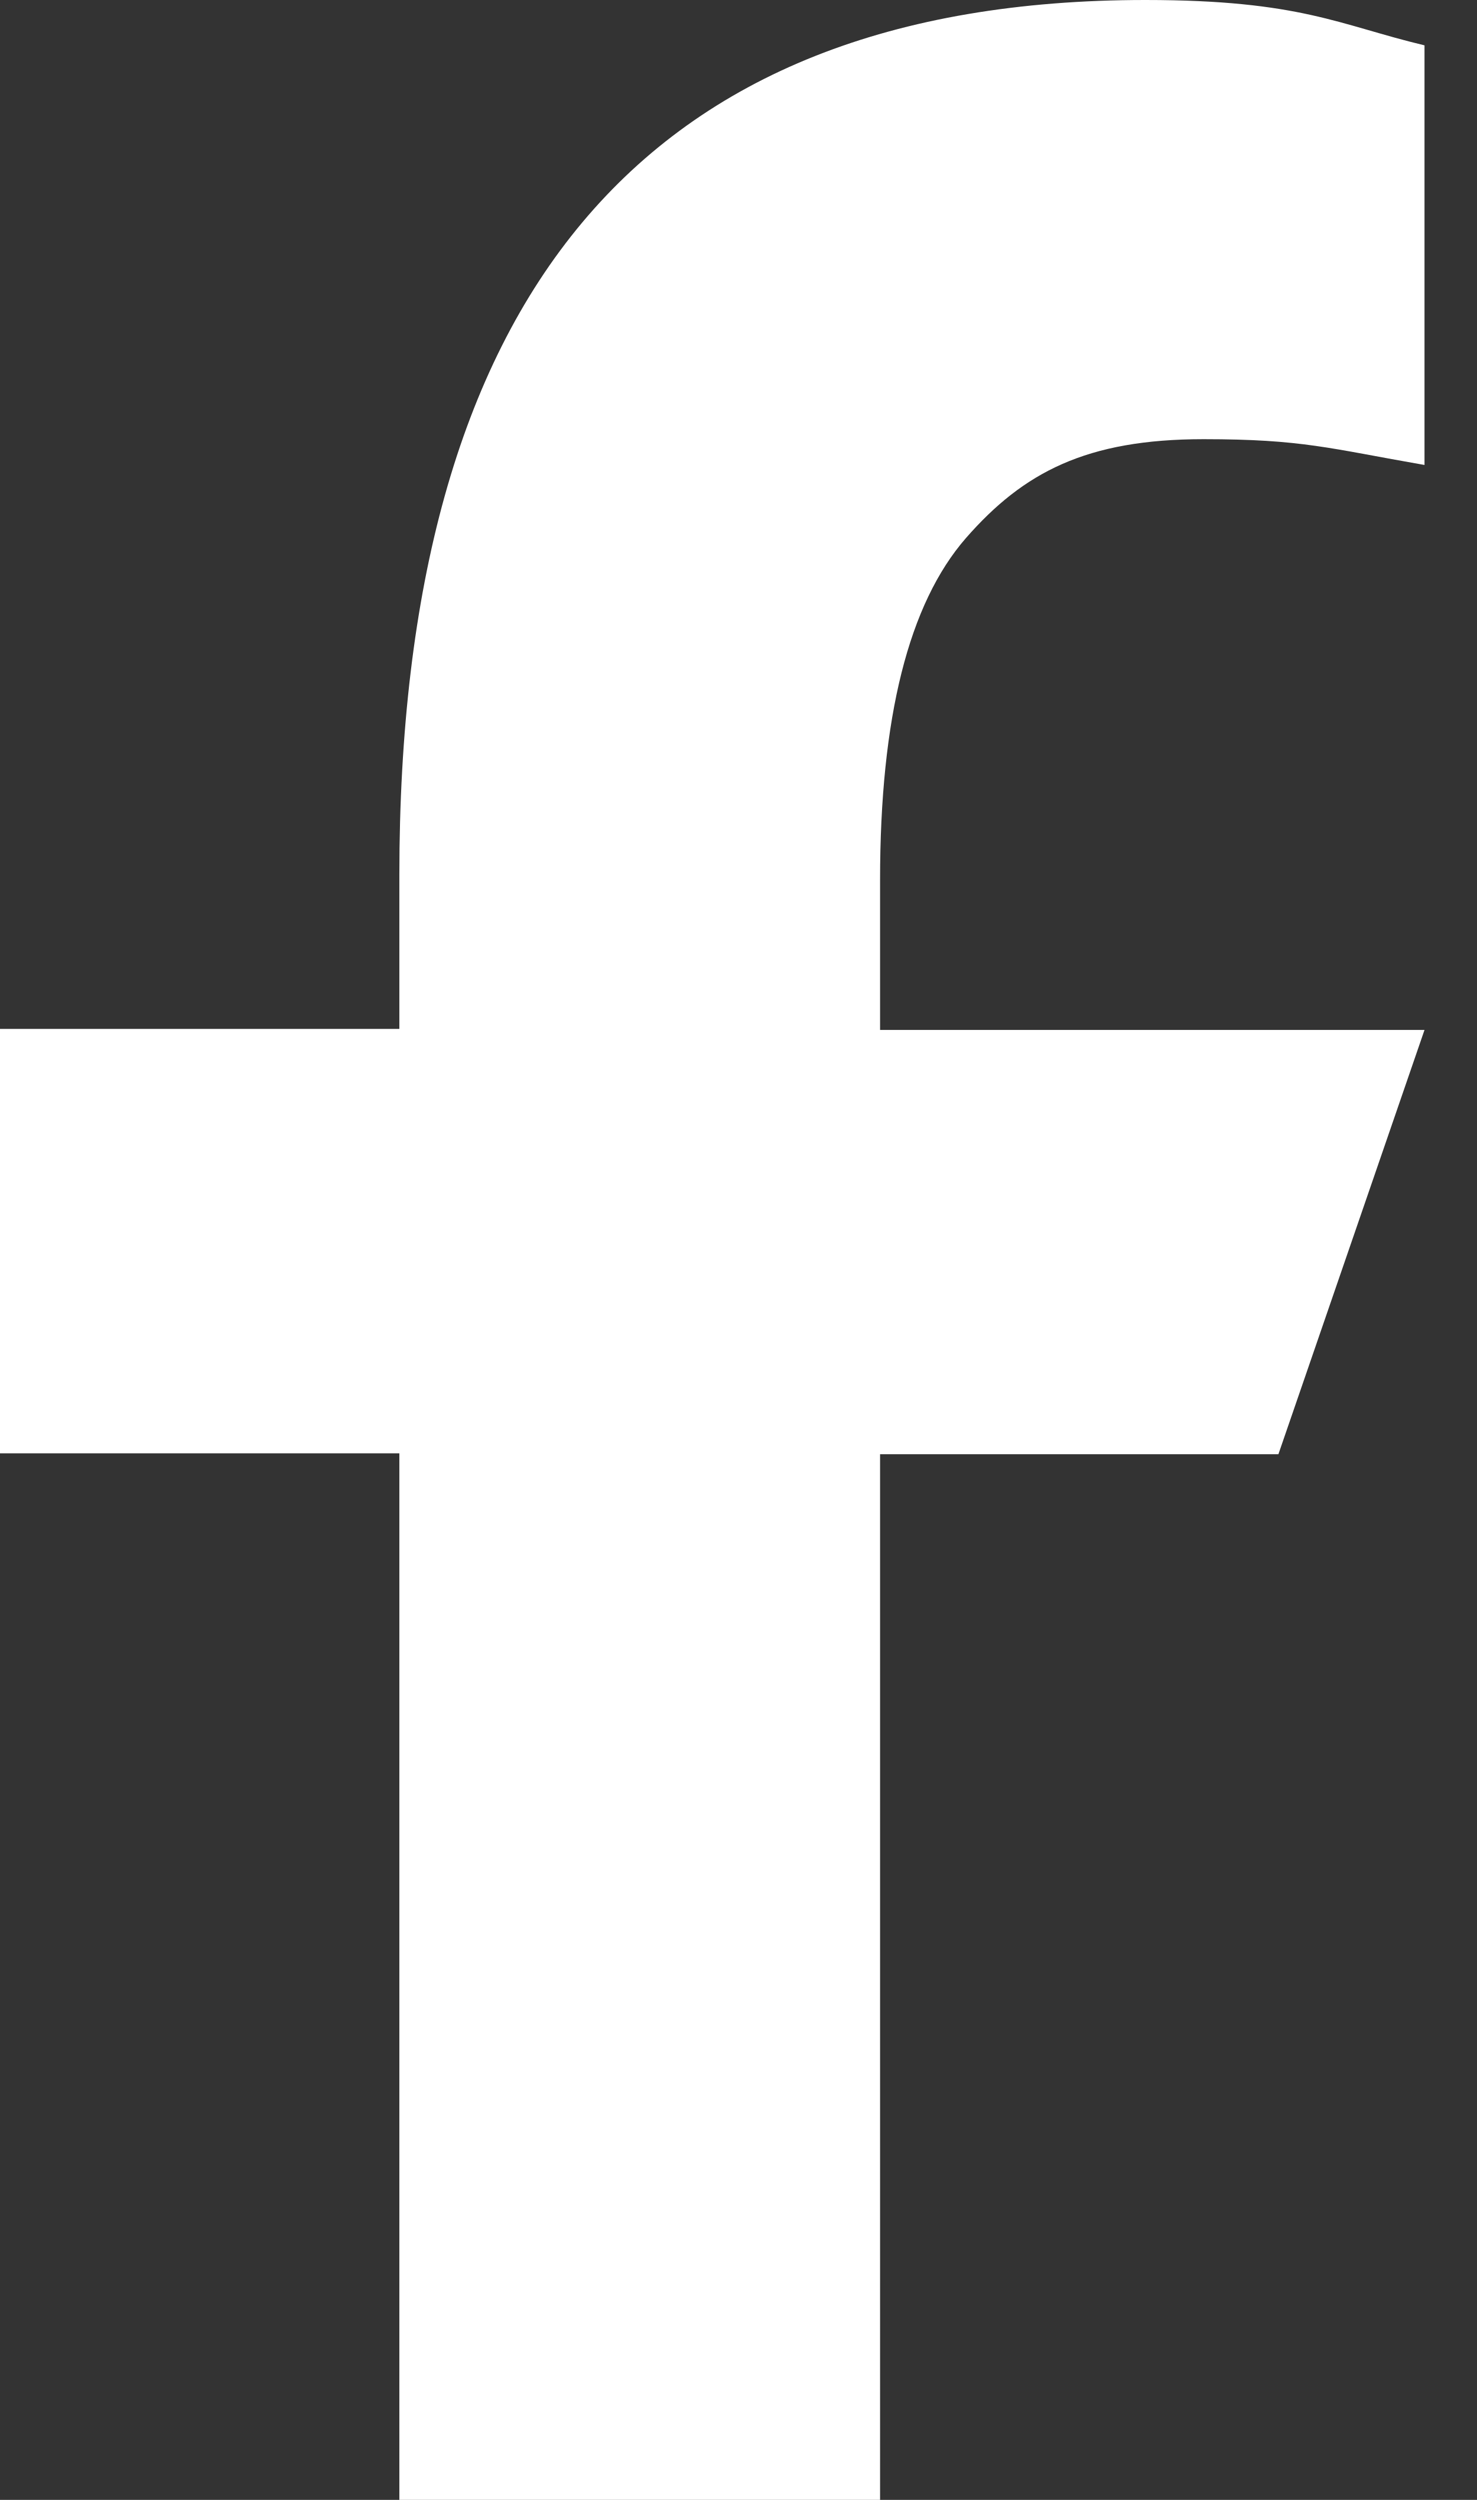 <svg width="13" height="22" viewBox="0 0 13 22" fill="none" xmlns="http://www.w3.org/2000/svg">
<rect x="0" y="0" width="13" height="22" fill="#333333" stroke="none"/>
<path d="M7.746 12.79V22H3.515V12.79H0V9.055H3.515V7.697C3.515 2.652 5.622 0 10.081 0C11.447 0 11.789 0.22 12.538 0.399V4.092C11.7 3.946 11.464 3.865 10.593 3.865C9.56 3.865 9.007 4.158 8.502 4.735C7.998 5.313 7.746 6.314 7.746 7.746V9.064H12.538L11.252 12.798H7.746V12.79Z" fill="white"/>
</svg>
